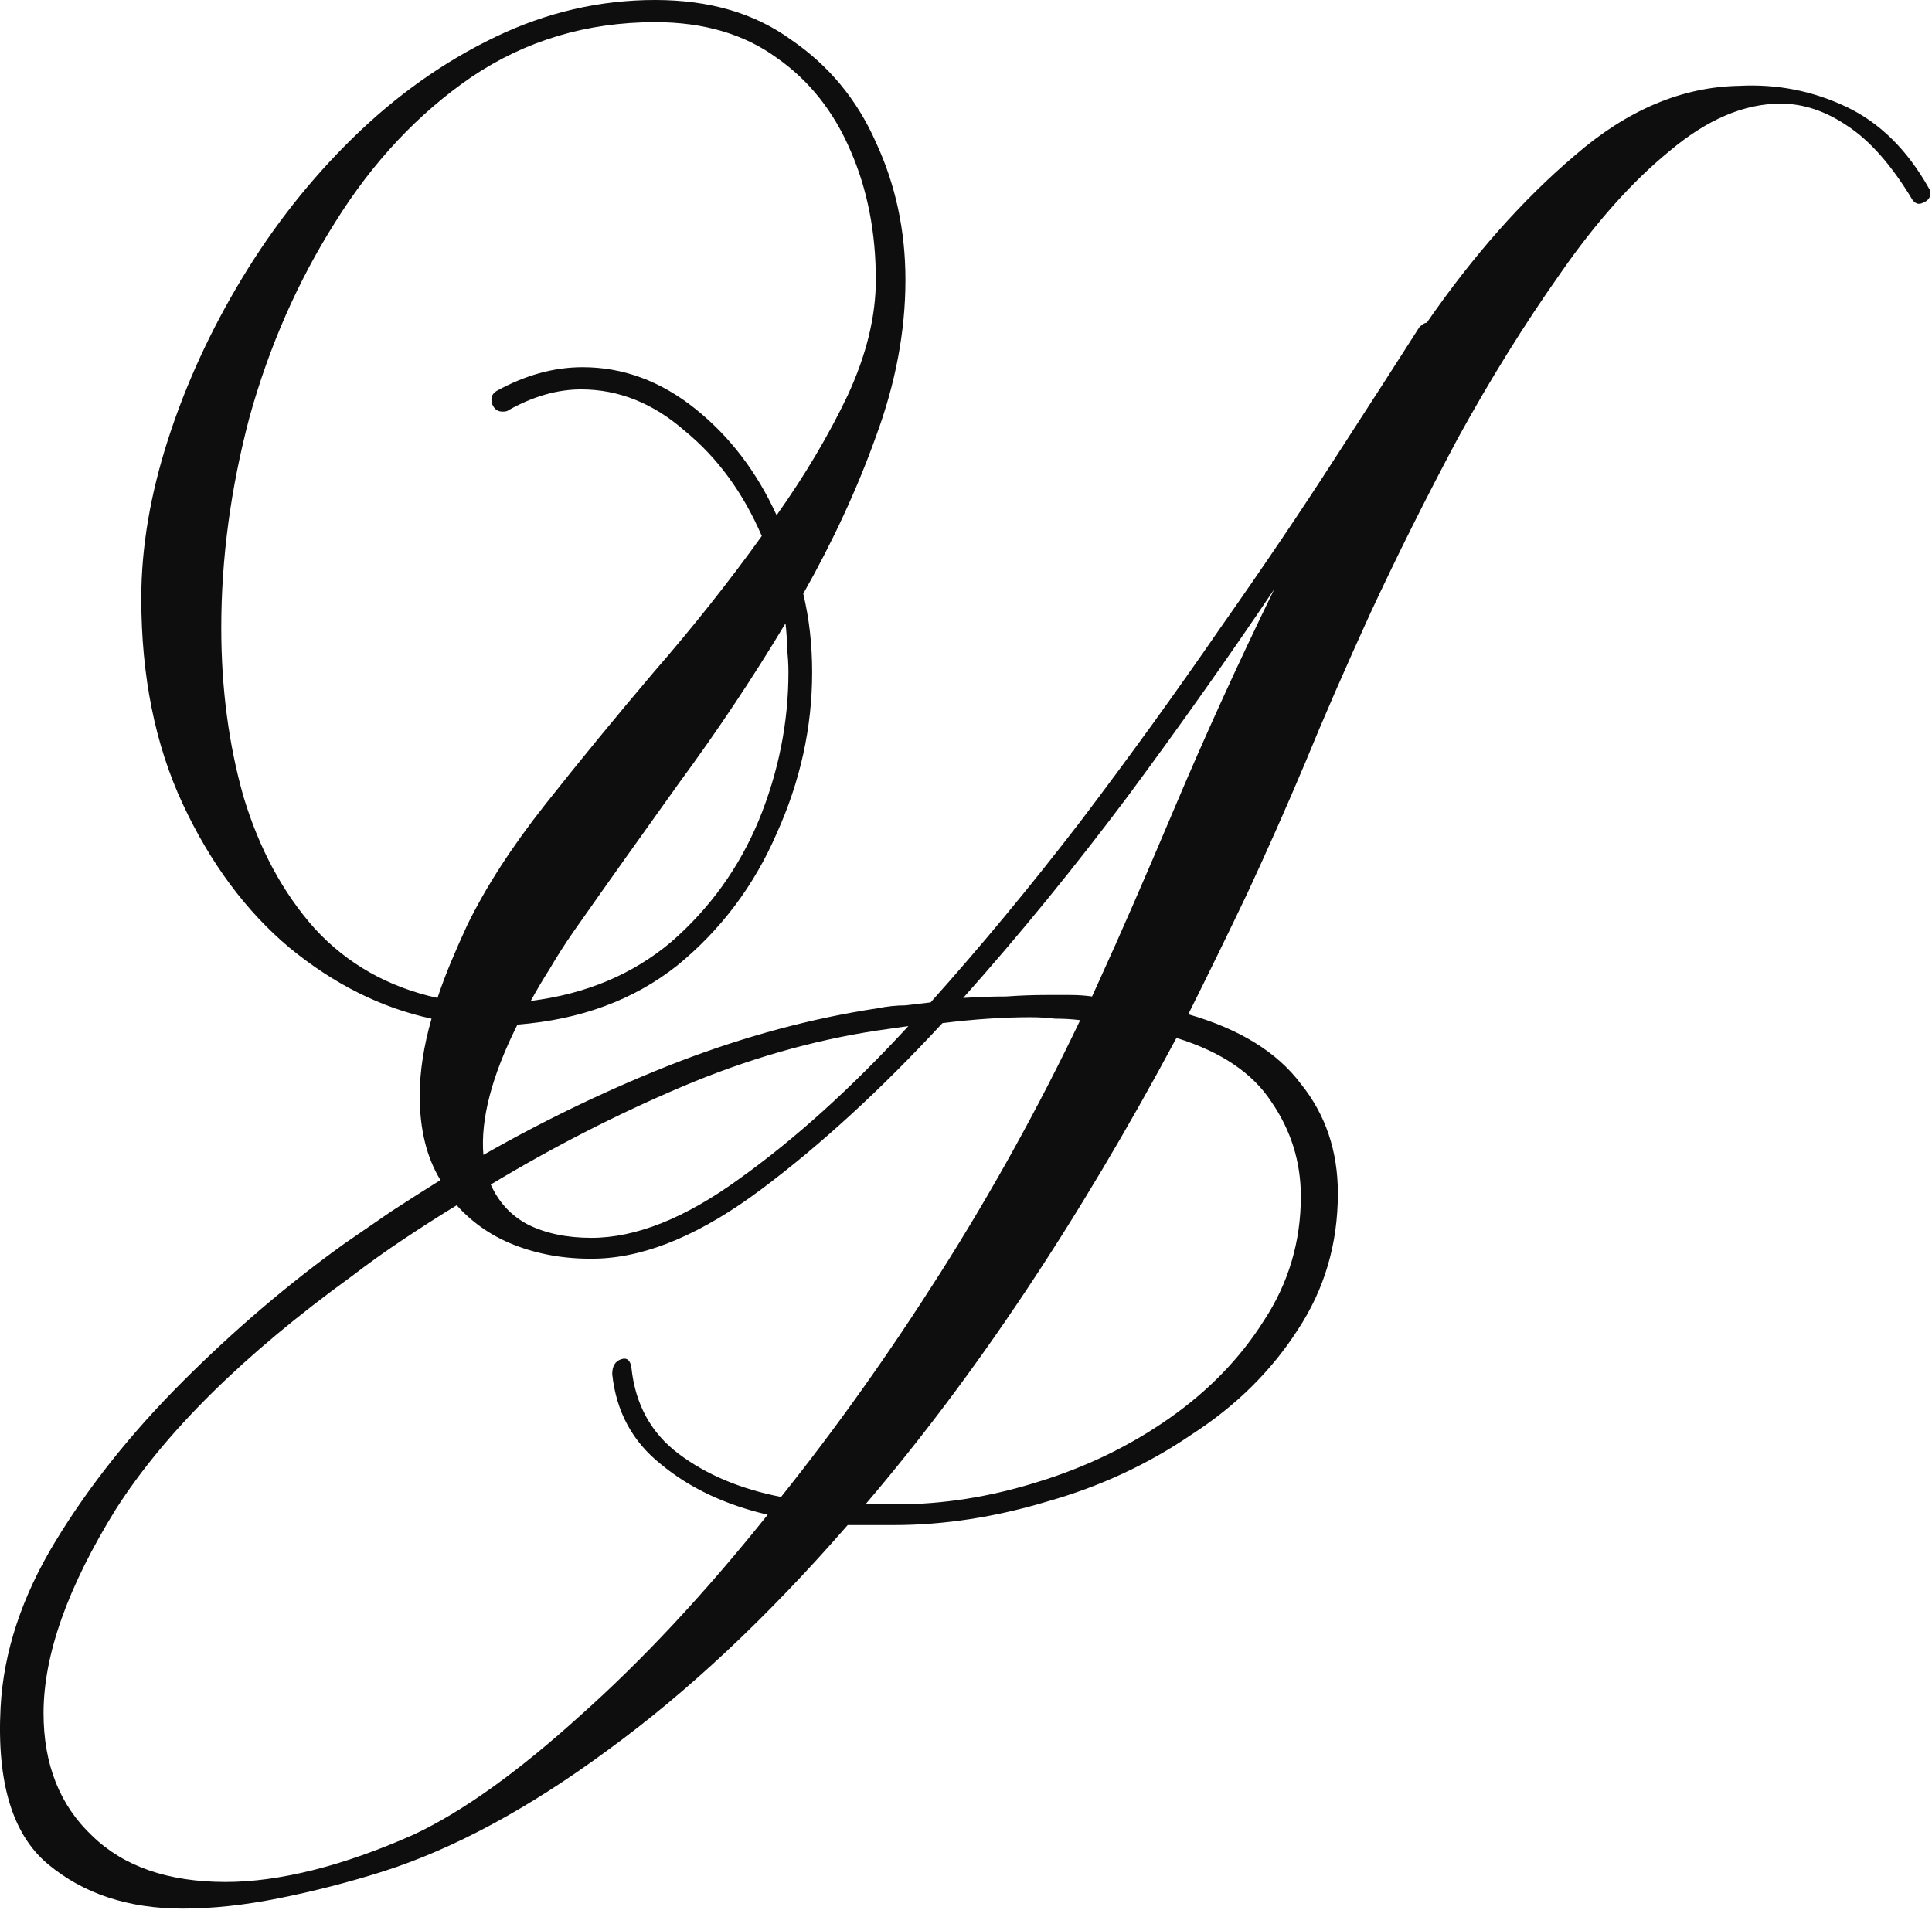 <?xml version="1.0" encoding="UTF-8"?> <svg xmlns="http://www.w3.org/2000/svg" viewBox="0 0 62.562 61.872" fill="none"><path d="M5.918 61.815C4.159 61.815 2.705 61.335 1.554 60.376C0.403 59.417 -0.109 57.723 0.019 55.293C0.115 53.502 0.707 51.712 1.794 49.922C2.881 48.131 4.255 46.405 5.918 44.742C7.58 43.08 9.323 41.593 11.145 40.283C11.656 39.931 12.168 39.579 12.679 39.228C13.223 38.876 13.75 38.54 14.262 38.22C13.814 37.485 13.591 36.574 13.591 35.487C13.591 35.104 13.623 34.704 13.687 34.288C13.75 33.872 13.846 33.441 13.974 32.993C12.344 32.642 10.809 31.874 9.371 30.692C7.964 29.509 6.813 27.958 5.918 26.04C5.023 24.122 4.575 21.9 4.575 19.374C4.575 17.744 4.863 16.033 5.438 14.243C6.014 12.452 6.813 10.71 7.836 9.016C8.859 7.321 10.058 5.803 11.433 4.46C12.839 3.085 14.374 1.998 16.036 1.199C17.699 0.4 19.425 0 21.216 0C22.974 0 24.445 0.432 25.627 1.295C26.842 2.126 27.754 3.229 28.361 4.604C29 5.978 29.32 7.465 29.32 9.064C29.32 10.726 29 12.42 28.361 14.147C27.754 15.841 26.97 17.536 26.011 19.23C26.203 20.029 26.299 20.877 26.299 21.772C26.299 23.562 25.915 25.304 25.148 26.999C24.413 28.694 23.342 30.116 21.935 31.267C20.528 32.386 18.802 33.025 16.756 33.185C15.924 34.848 15.557 36.254 15.653 37.405C17.731 36.222 19.841 35.215 21.983 34.384C24.157 33.553 26.299 32.977 28.409 32.658C28.729 32.594 29.032 32.562 29.32 32.562C29.608 32.53 29.879 32.498 30.135 32.466C31.766 30.644 33.38 28.694 34.979 26.615C36.577 24.505 38.08 22.427 39.487 20.381C40.925 18.335 42.188 16.465 43.275 14.77C44.394 13.044 45.289 11.653 45.961 10.598C46.056 10.502 46.136 10.454 46.2 10.454C47.703 8.28 49.301 6.474 50.996 5.035C52.69 3.565 54.465 2.813 56.319 2.781C57.534 2.717 58.685 2.941 59.772 3.453C60.859 3.964 61.754 4.844 62.457 6.09C62.489 6.122 62.505 6.186 62.505 6.282C62.505 6.41 62.425 6.506 62.265 6.57C62.138 6.634 62.026 6.602 61.93 6.474C61.258 5.355 60.555 4.556 59.82 4.076C59.116 3.597 58.397 3.357 57.662 3.357C56.479 3.357 55.28 3.868 54.065 4.891C52.85 5.883 51.667 7.209 50.516 8.872C49.365 10.502 48.262 12.277 47.208 14.195C46.184 16.113 45.241 17.999 44.378 19.854C43.547 21.676 42.843 23.29 42.268 24.697C41.661 26.136 41.037 27.542 40.398 28.917C39.758 30.26 39.119 31.571 38.479 32.85C40.142 33.329 41.357 34.08 42.124 35.104C42.923 36.095 43.323 37.278 43.323 38.652C43.323 40.283 42.891 41.753 42.028 43.064C41.165 44.407 40.014 45.542 38.575 46.469C37.169 47.428 35.618 48.147 33.924 48.627C32.229 49.138 30.567 49.394 28.936 49.394H27.45C24.86 52.368 22.271 54.797 19.681 56.683C17.123 58.57 14.694 59.881 12.392 60.616C11.273 60.968 10.154 61.255 9.035 61.479C7.916 61.703 6.877 61.815 5.918 61.815ZM14.166 32.322C14.294 31.938 14.438 31.555 14.598 31.171C14.758 30.787 14.933 30.388 15.125 29.972C15.733 28.725 16.58 27.415 17.667 26.04C18.754 24.665 19.921 23.242 21.168 21.772C22.446 20.301 23.613 18.831 24.668 17.36C24.061 15.953 23.23 14.818 22.175 13.955C21.152 13.06 20.033 12.612 18.818 12.612C18.05 12.612 17.267 12.836 16.468 13.284C16.436 13.316 16.372 13.332 16.276 13.332C16.116 13.332 16.004 13.252 15.94 13.092C15.876 12.9 15.924 12.756 16.084 12.66C17.011 12.149 17.939 11.893 18.866 11.893C20.176 11.893 21.391 12.341 22.51 13.236C23.629 14.131 24.508 15.282 25.148 16.689C26.075 15.378 26.842 14.083 27.45 12.804C28.057 11.493 28.361 10.246 28.361 9.064C28.361 7.529 28.089 6.138 27.546 4.891C27.002 3.613 26.203 2.606 25.148 1.87C24.093 1.103 22.782 0.719 21.216 0.719C19.01 0.719 17.027 1.311 15.269 2.494C13.543 3.677 12.072 5.243 10.857 7.193C9.642 9.112 8.715 11.222 8.076 13.523C7.468 15.825 7.165 18.095 7.165 20.333C7.165 22.283 7.404 24.106 7.884 25.8C8.395 27.495 9.163 28.917 10.186 30.068C11.241 31.219 12.568 31.97 14.166 32.322ZM31.19 32.322C31.67 32.29 32.133 32.274 32.581 32.274C33.029 32.242 33.46 32.226 33.876 32.226C34.131 32.226 34.387 32.226 34.643 32.226C34.899 32.226 35.139 32.242 35.363 32.274L35.602 31.747C36.274 30.276 37.089 28.406 38.048 26.136C39.007 23.866 40.078 21.516 41.261 19.086C39.822 21.228 38.24 23.466 36.513 25.8C34.787 28.102 33.013 30.276 31.19 32.322ZM17.187 32.418C18.978 32.194 20.496 31.555 21.743 30.5C22.99 29.413 23.933 28.102 24.572 26.567C25.212 25.001 25.531 23.402 25.531 21.772C25.531 21.516 25.516 21.26 25.484 21.005C25.484 20.717 25.468 20.445 25.436 20.189C24.381 21.948 23.23 23.674 21.983 25.368C20.768 27.063 19.633 28.661 18.578 30.164C18.29 30.58 18.034 30.979 17.811 31.363C17.587 31.715 17.379 32.066 17.187 32.418ZM7.308 60.952C8.172 60.952 9.115 60.824 10.138 60.568C11.161 60.312 12.248 59.928 13.399 59.417C14.965 58.682 16.756 57.403 18.77 55.58C20.784 53.79 22.814 51.616 24.86 49.058C23.485 48.739 22.334 48.195 21.407 47.428C20.48 46.693 19.953 45.717 19.825 44.503C19.825 44.247 19.921 44.087 20.113 44.023C20.304 43.959 20.416 44.055 20.448 44.311C20.576 45.494 21.088 46.421 21.983 47.092C22.878 47.764 23.981 48.227 25.292 48.483C27.082 46.245 28.808 43.815 30.471 41.194C32.133 38.572 33.636 35.855 34.979 33.041C34.723 33.009 34.451 32.993 34.164 32.993C33.908 32.961 33.636 32.946 33.348 32.946C32.933 32.946 32.485 32.961 32.006 32.993C31.526 33.025 31.031 33.073 30.519 33.137C28.537 35.279 26.587 37.07 24.668 38.508C22.75 39.947 20.992 40.698 19.393 40.762C18.466 40.794 17.603 40.666 16.804 40.378C16.004 40.091 15.333 39.643 14.789 39.036C14.214 39.387 13.639 39.755 13.063 40.139C12.488 40.522 11.928 40.922 11.385 41.338C7.9 43.863 5.358 46.373 3.76 48.867C2.193 51.392 1.41 53.598 1.41 55.484C1.41 57.147 1.937 58.474 2.992 59.465C4.015 60.456 5.454 60.952 7.308 60.952ZM19.153 40.091C20.592 40.091 22.191 39.452 23.949 38.173C25.739 36.894 27.562 35.247 29.416 33.233L28.409 33.377C26.299 33.697 24.189 34.304 22.079 35.199C19.969 36.095 17.907 37.15 15.892 38.365C16.148 38.94 16.548 39.372 17.091 39.659C17.667 39.947 18.354 40.091 19.153 40.091ZM28.025 48.723H29.032C30.535 48.723 32.053 48.483 33.588 48.003C35.155 47.524 36.577 46.837 37.856 45.941C39.135 45.046 40.158 43.991 40.925 42.776C41.724 41.561 42.124 40.219 42.124 38.748C42.124 37.629 41.804 36.606 41.165 35.679C40.558 34.752 39.535 34.064 38.096 33.617C34.931 39.531 31.574 44.567 28.025 48.723Z" fill="#0E0E0E"></path></svg> 